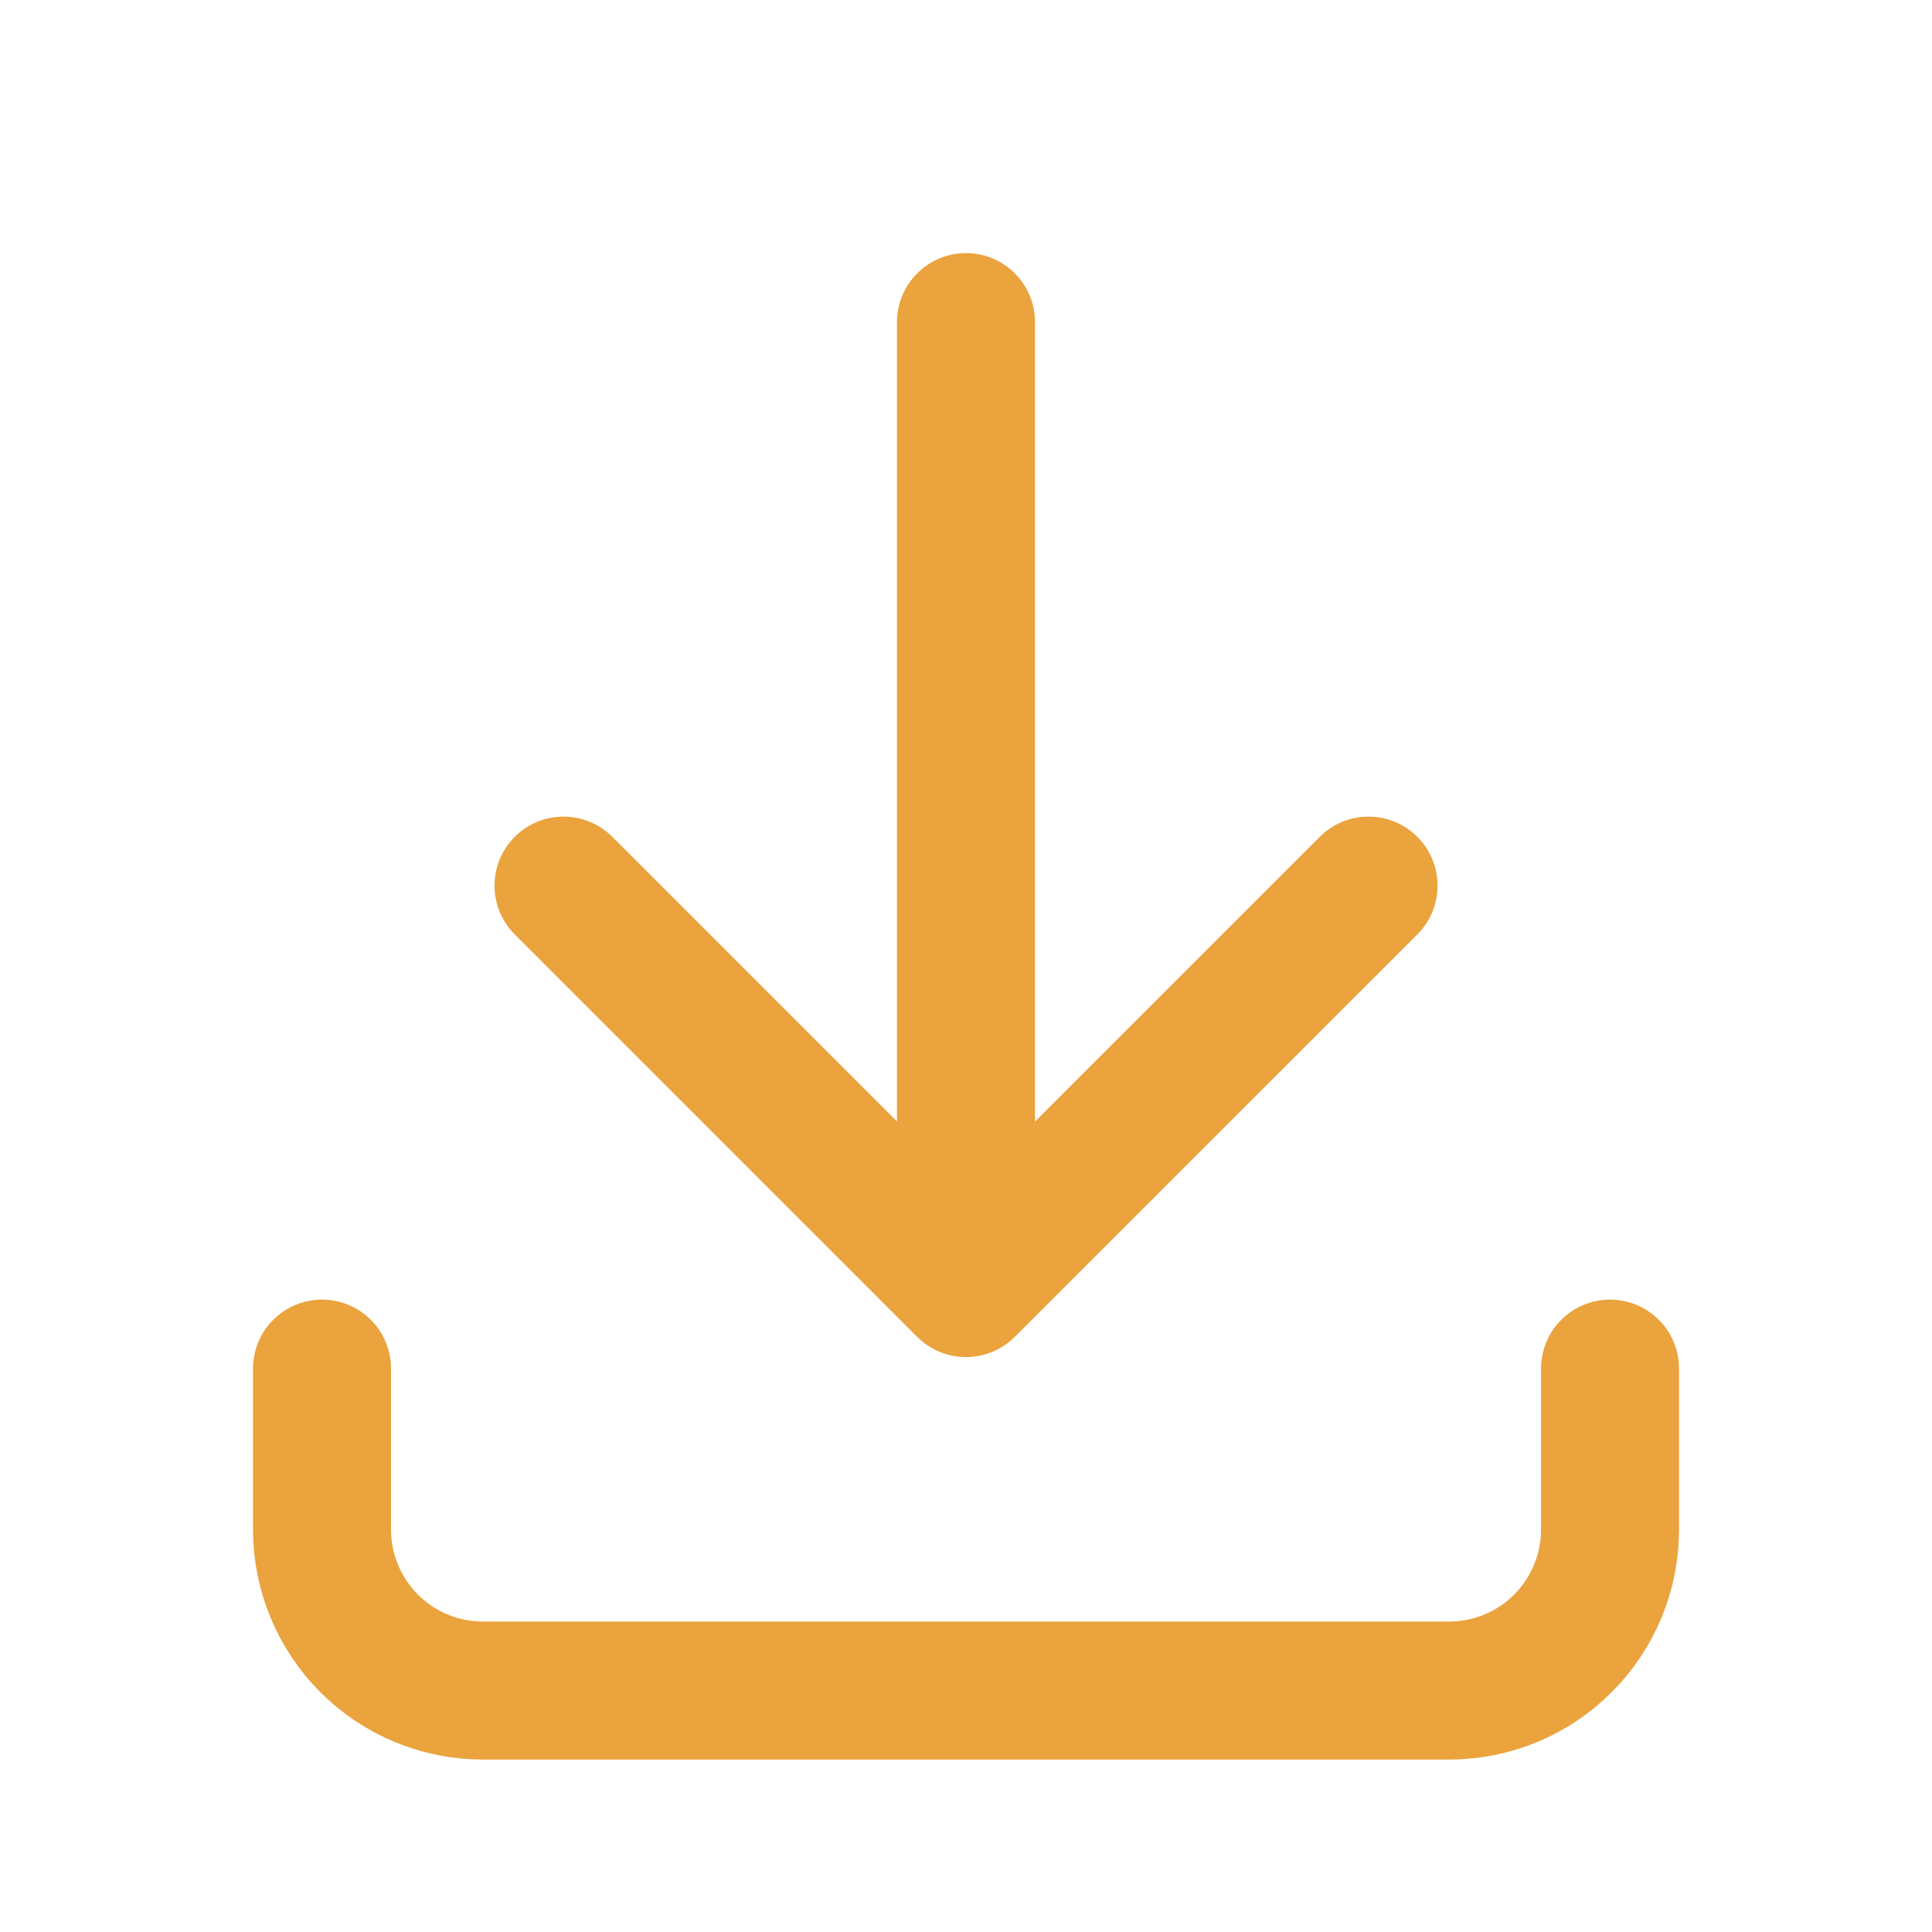 <?xml version="1.0" encoding="UTF-8"?> <svg xmlns="http://www.w3.org/2000/svg" width="28" height="28" viewBox="0 0 28 28" fill="none"><path d="M4.667 19.835V22.168C4.667 22.787 4.913 23.38 5.35 23.818C5.788 24.256 6.381 24.501 7 24.501H21C21.619 24.501 22.213 24.256 22.65 23.818C23.088 23.38 23.334 22.787 23.334 22.168V19.835M8.167 12.835L14 18.668M14 18.668L19.834 12.835M14 18.668V4.668" stroke="#EAA33D" stroke-width="2" stroke-linecap="round" stroke-linejoin="round"></path></svg> 
